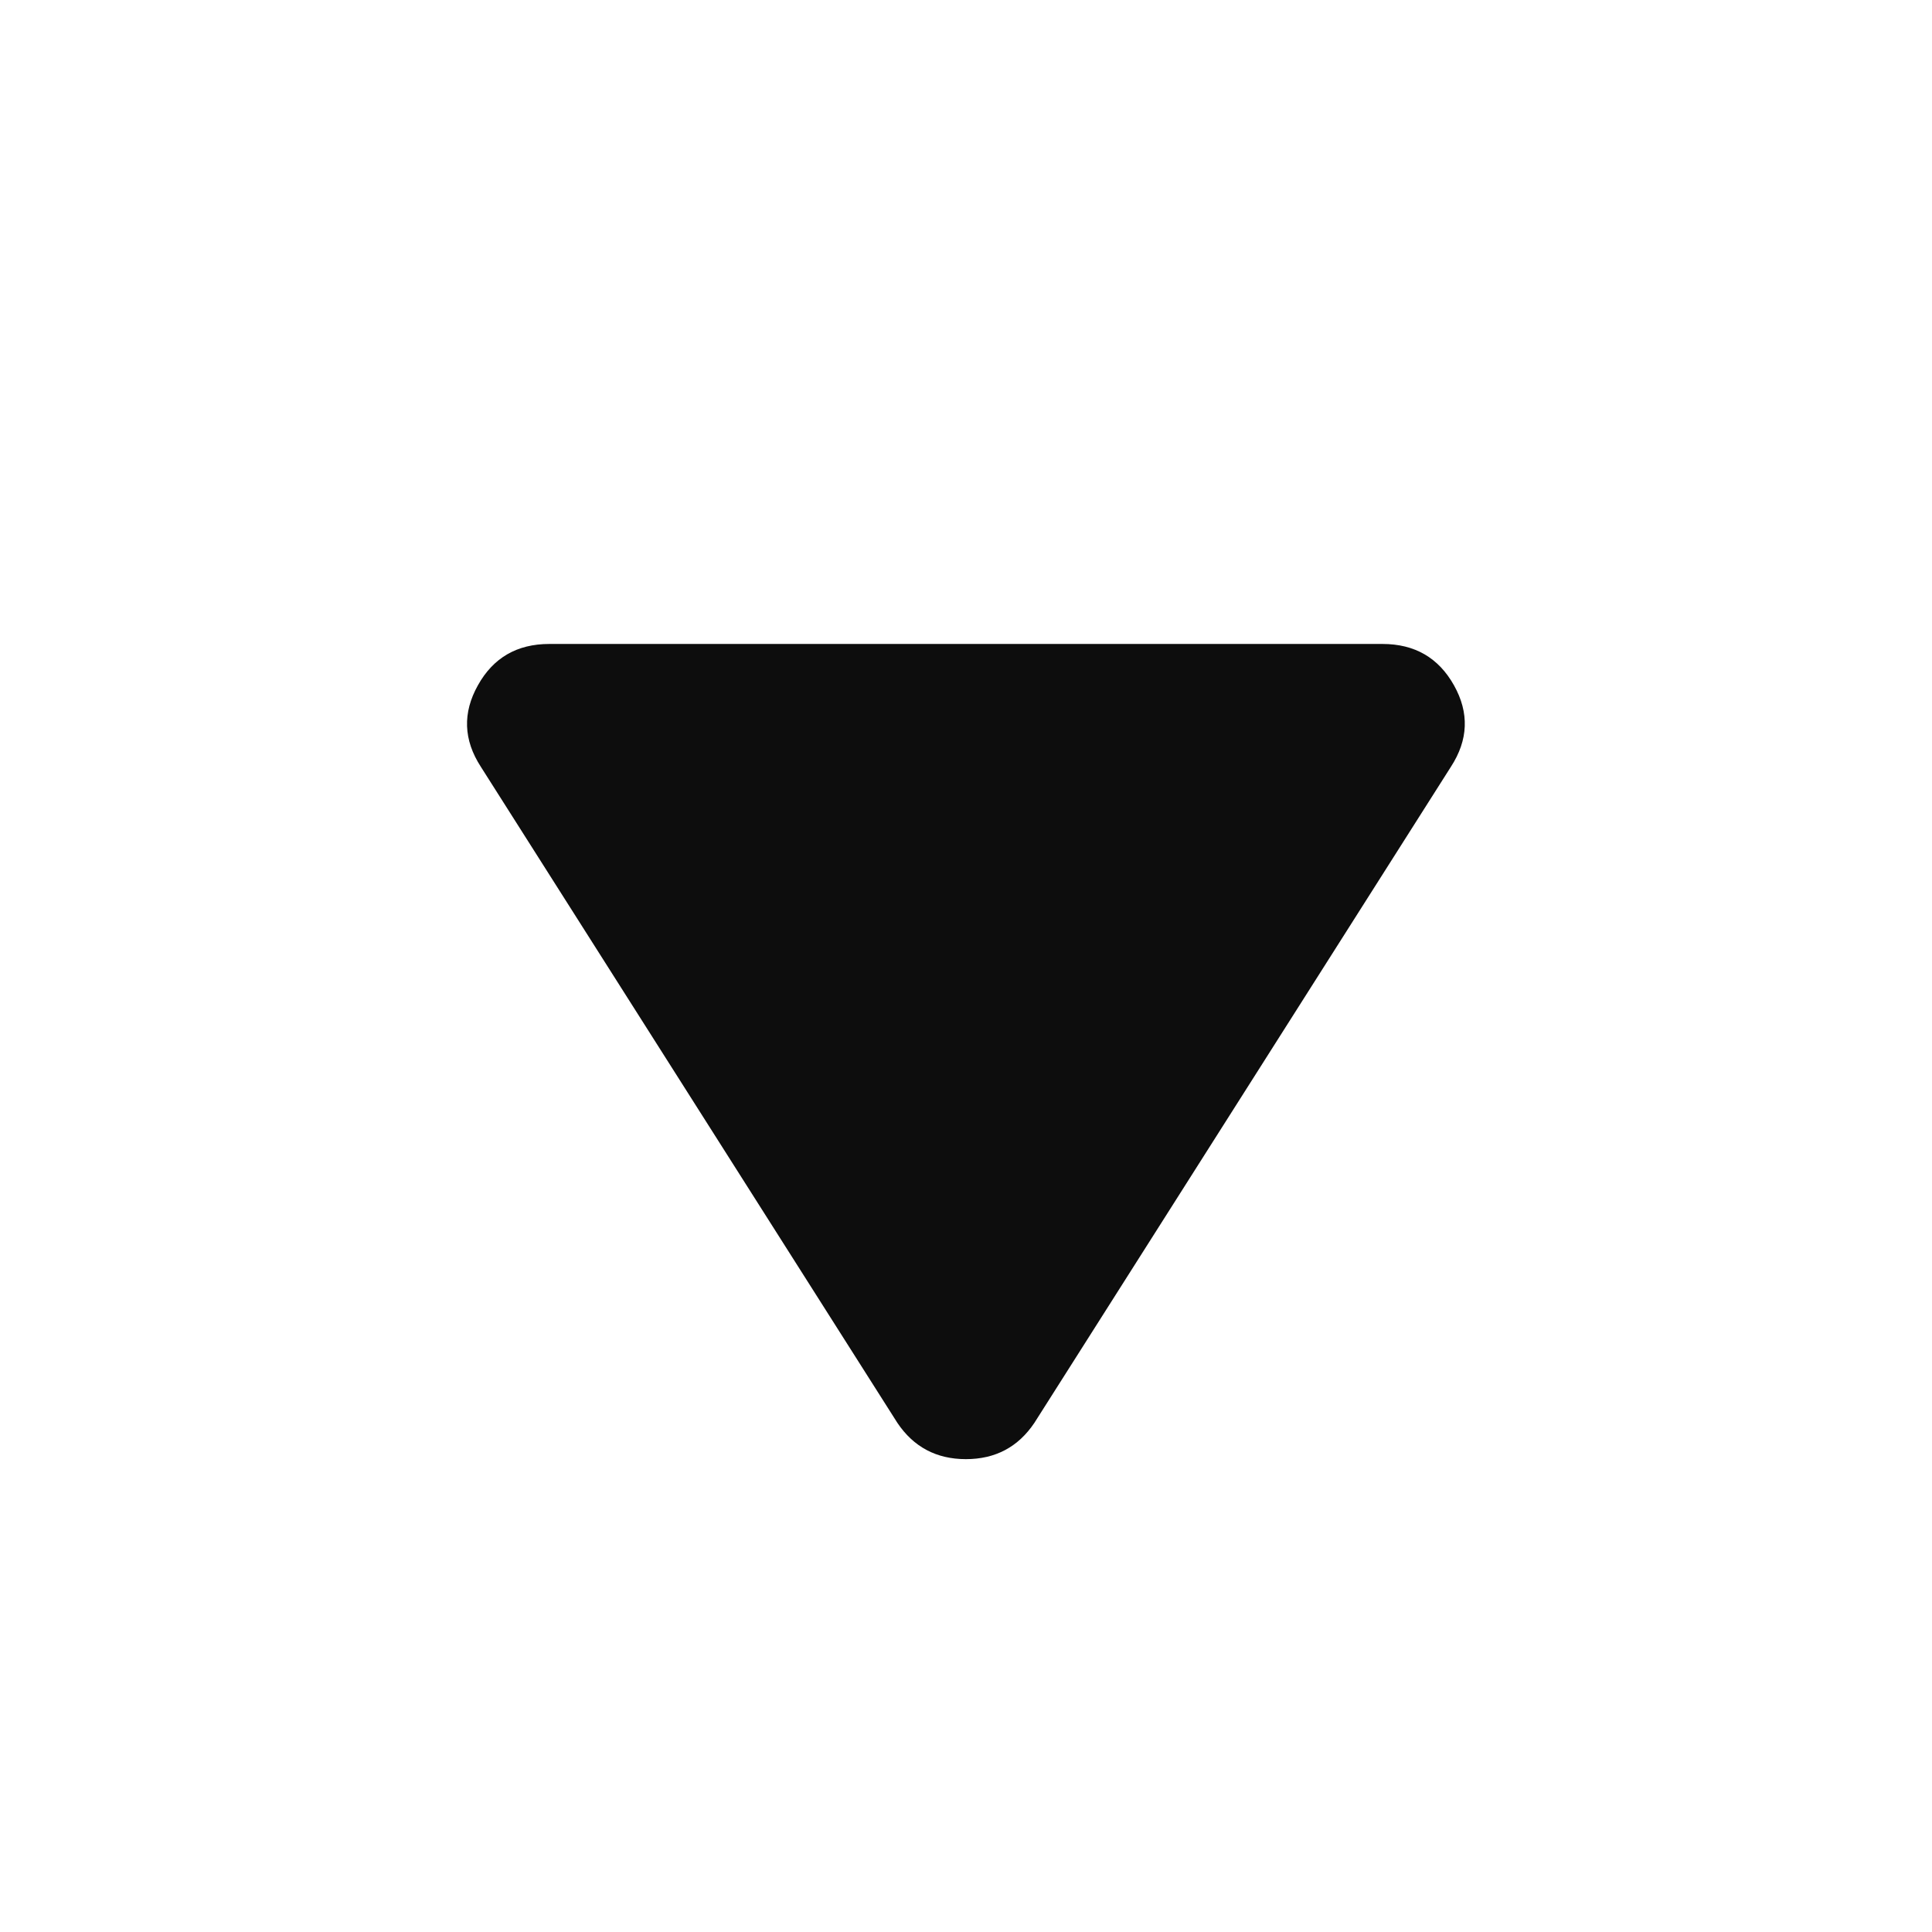 <svg width="16" height="16" viewBox="0 0 16 16" fill="none" xmlns="http://www.w3.org/2000/svg">
<path d="M3.982 6.35C3.838 6.128 3.83 5.903 3.958 5.675C4.085 5.447 4.282 5.333 4.549 5.333L11.449 5.333C11.716 5.333 11.913 5.447 12.041 5.675C12.169 5.903 12.16 6.128 12.016 6.35L8.566 11.784C8.432 11.983 8.244 12.084 7.999 12.084C7.755 12.084 7.566 11.983 7.432 11.784L3.982 6.35Z" fill="#0D0D0D"/>
</svg>
